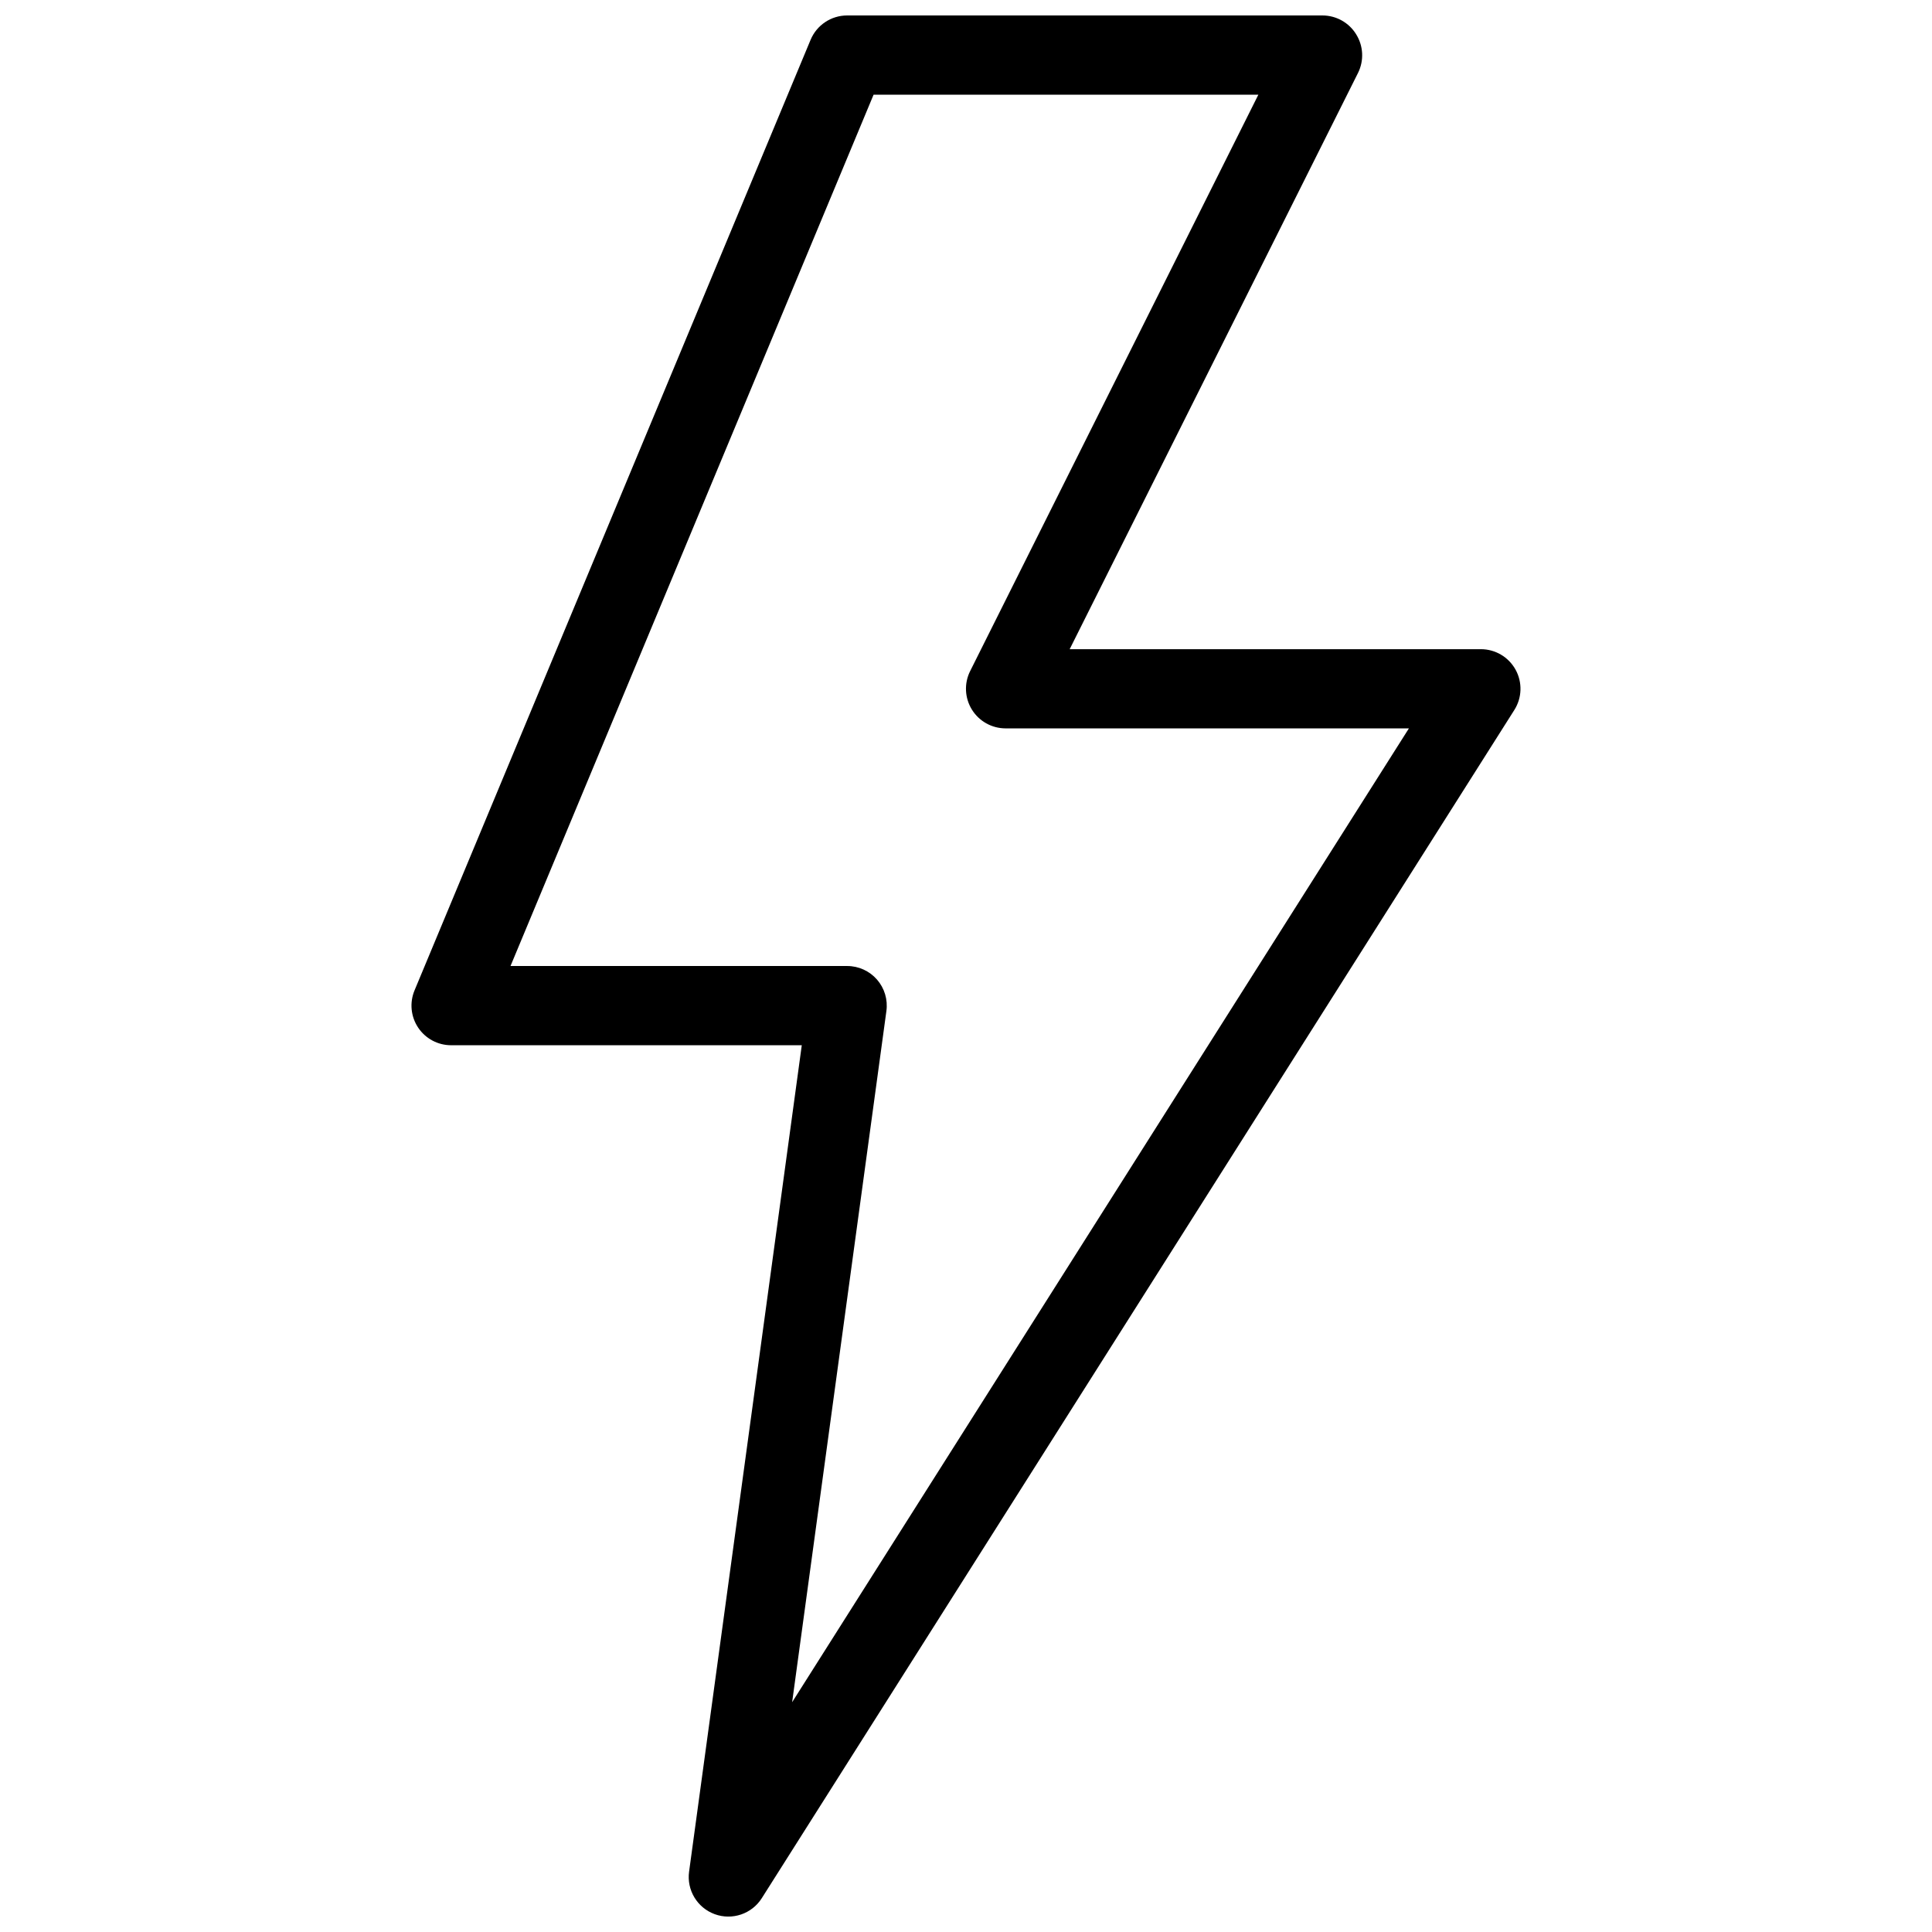<?xml version="1.0" encoding="UTF-8"?>
<!-- The Best Svg Icon site in the world: iconSvg.co, Visit us! https://iconsvg.co -->
<svg width="800px" height="800px" version="1.1" viewBox="144 144 512 512" xmlns="http://www.w3.org/2000/svg">
 <defs>
  <clipPath id="a">
   <path d="m253 148.09h294v503.81h-294z"/>
  </clipPath>
 </defs>
 <g clip-path="url(#a)">
  <path d="m503.39 153.08c-1.91-3.098-5.293-4.984-8.934-4.984h-125.95c-4.238 0-8.059 2.547-9.688 6.453l-104.96 251.91c-1.352 3.238-0.996 6.941 0.953 9.863 1.945 2.918 5.223 4.676 8.734 4.676h92.934l-29.863 219c-0.672 4.891 2.16 9.59 6.801 11.281 4.641 1.691 9.832-0.078 12.469-4.25l199.43-314.88c2.047-3.231 2.172-7.324 0.328-10.676-1.848-3.352-5.371-5.434-9.199-5.434h-108.97l76.434-152.75c1.605-3.262 1.41-7.121-0.516-10.203zm-102.29 168.76c-1.629 3.254-1.453 7.117 0.461 10.211s5.293 4.977 8.934 4.977h106.88l-163.45 258.07 24.98-183.18v-0.004c0.41-3.004-0.5-6.035-2.492-8.32-1.992-2.281-4.875-3.594-7.906-3.59h-89.219l96.219-230.91h101.97z"/>
 </g>
</svg>